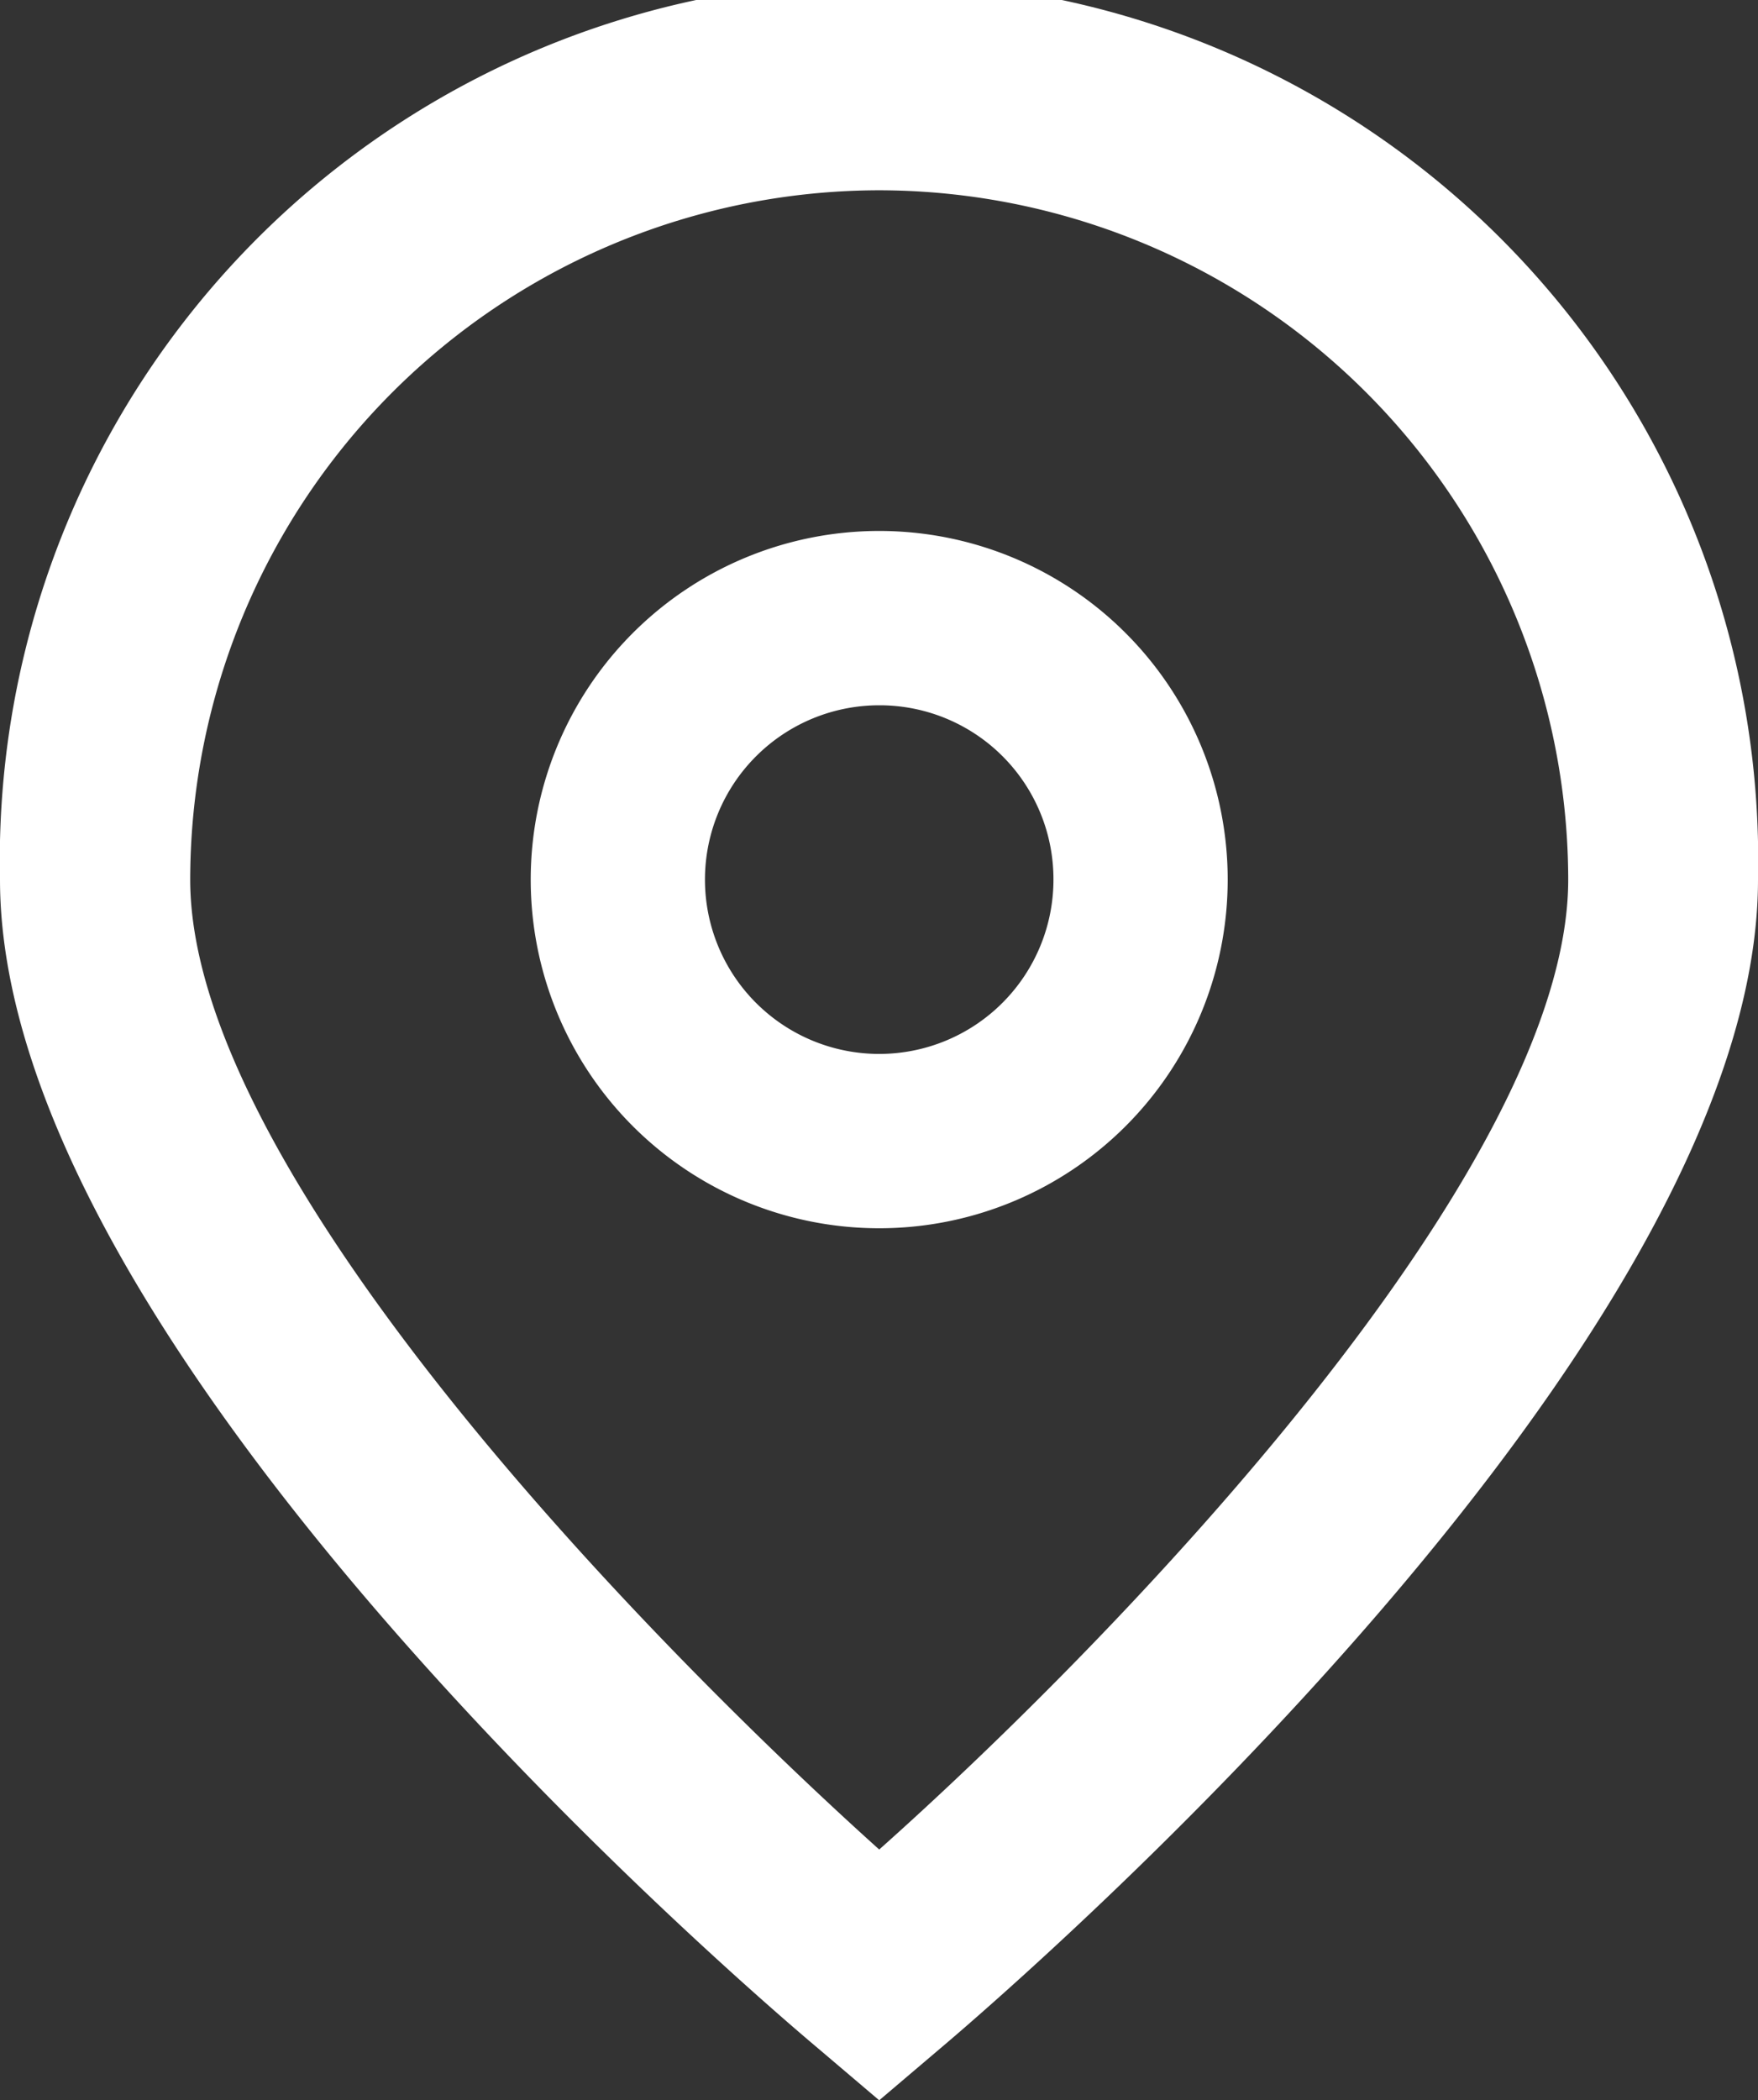 <?xml version="1.0" encoding="UTF-8"?> <svg xmlns="http://www.w3.org/2000/svg" viewBox="0 0 41.87 50"><rect x="0" y="0" width="41.87" height="50" fill="#333333" stroke="none"/><defs><style>.cls-1{fill:#fff;}</style></defs><g id="Слой_2" data-name="Слой 2"><g id="Слой_1-2" data-name="Слой 1"><g id="_01_align_center" data-name=" 01 align center"><path class="cls-1" d="M20.94,50l-1.46-1.24C17.48,47.08,0,32,0,20.94a20.94,20.94,0,1,1,41.87,0c0,11-17.48,26.14-19.47,27.82Zm0-45.47A16.43,16.43,0,0,0,4.53,20.94c0,6.93,10.75,18,16.41,23.09C26.59,39,37.35,27.87,37.35,20.94A16.43,16.43,0,0,0,20.94,4.53Z"></path><path class="cls-1" d="M20.94,29.24a8.3,8.3,0,1,1,8.3-8.3A8.3,8.3,0,0,1,20.94,29.24Zm0-12.45a4.15,4.15,0,1,0,4.15,4.15A4.14,4.14,0,0,0,20.94,16.79Z"></path></g></g></g></svg> 